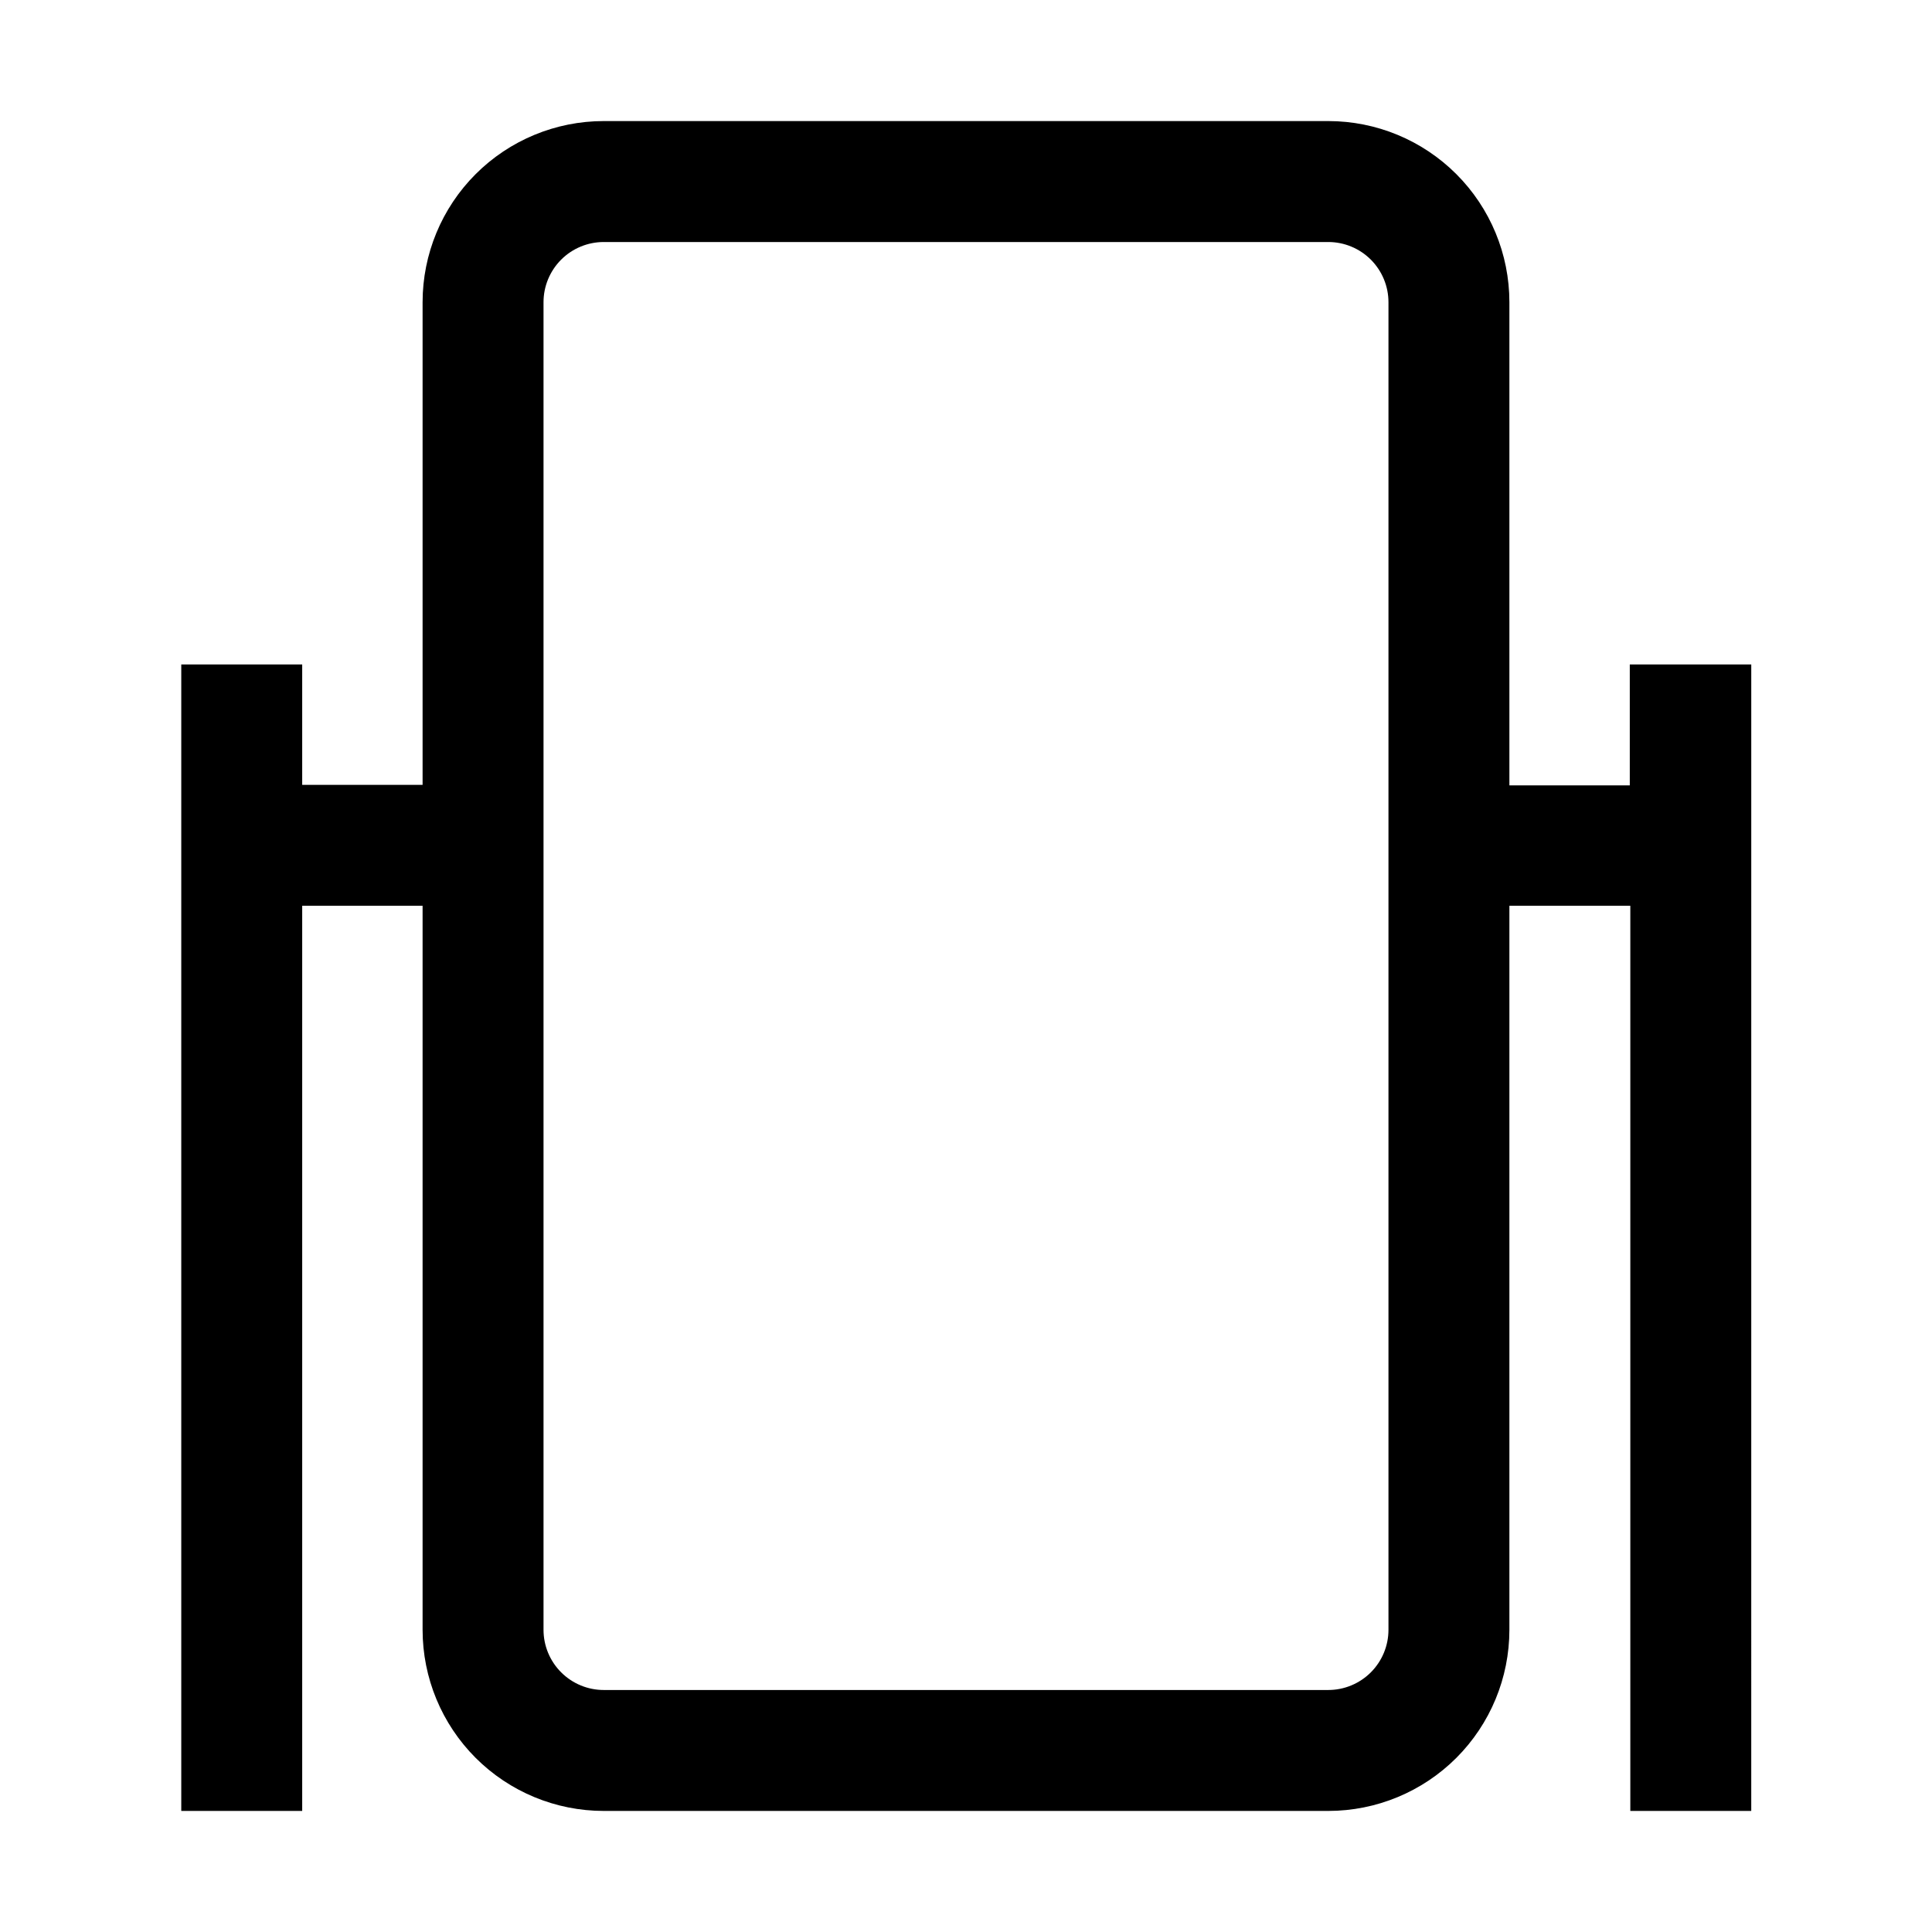 <?xml version="1.0" encoding="UTF-8"?>
<!-- The Best Svg Icon site in the world: iconSvg.co, Visit us! https://iconsvg.co -->
<svg fill="#000000" width="800px" height="800px" version="1.1" viewBox="144 144 512 512" xmlns="http://www.w3.org/2000/svg">
 <path d="m575.91 320.09v32.047h-31.906v-128.05c0-12.73-5.059-24.941-14.059-33.941-9.004-9.004-21.211-14.062-33.941-14.062h-192.01c-12.73 0-24.941 5.059-33.945 14.062-9 9-14.059 21.211-14.059 33.941v127.91h-31.906v-31.906h-32.047v303.82h32.047v-239.87h31.906v191.87c0 12.734 5.059 24.941 14.059 33.945 9.004 9 21.215 14.059 33.945 14.059h192.01c12.73 0 24.938-5.059 33.941-14.059 9-9.004 14.059-21.211 14.059-33.945v-191.87h32.047v239.87h32.047l0.004-303.82zm-63.953 255.82c0 4.234-1.684 8.293-4.672 11.281-2.992 2.992-7.051 4.676-11.281 4.676h-192.01c-4.234 0-8.289-1.684-11.281-4.676-2.992-2.988-4.676-7.047-4.676-11.281v-351.82c0-4.231 1.684-8.289 4.676-11.281 2.992-2.992 7.047-4.672 11.281-4.672h192.01c4.231 0 8.289 1.68 11.281 4.672 2.988 2.992 4.672 7.051 4.672 11.281z"/>
</svg>
